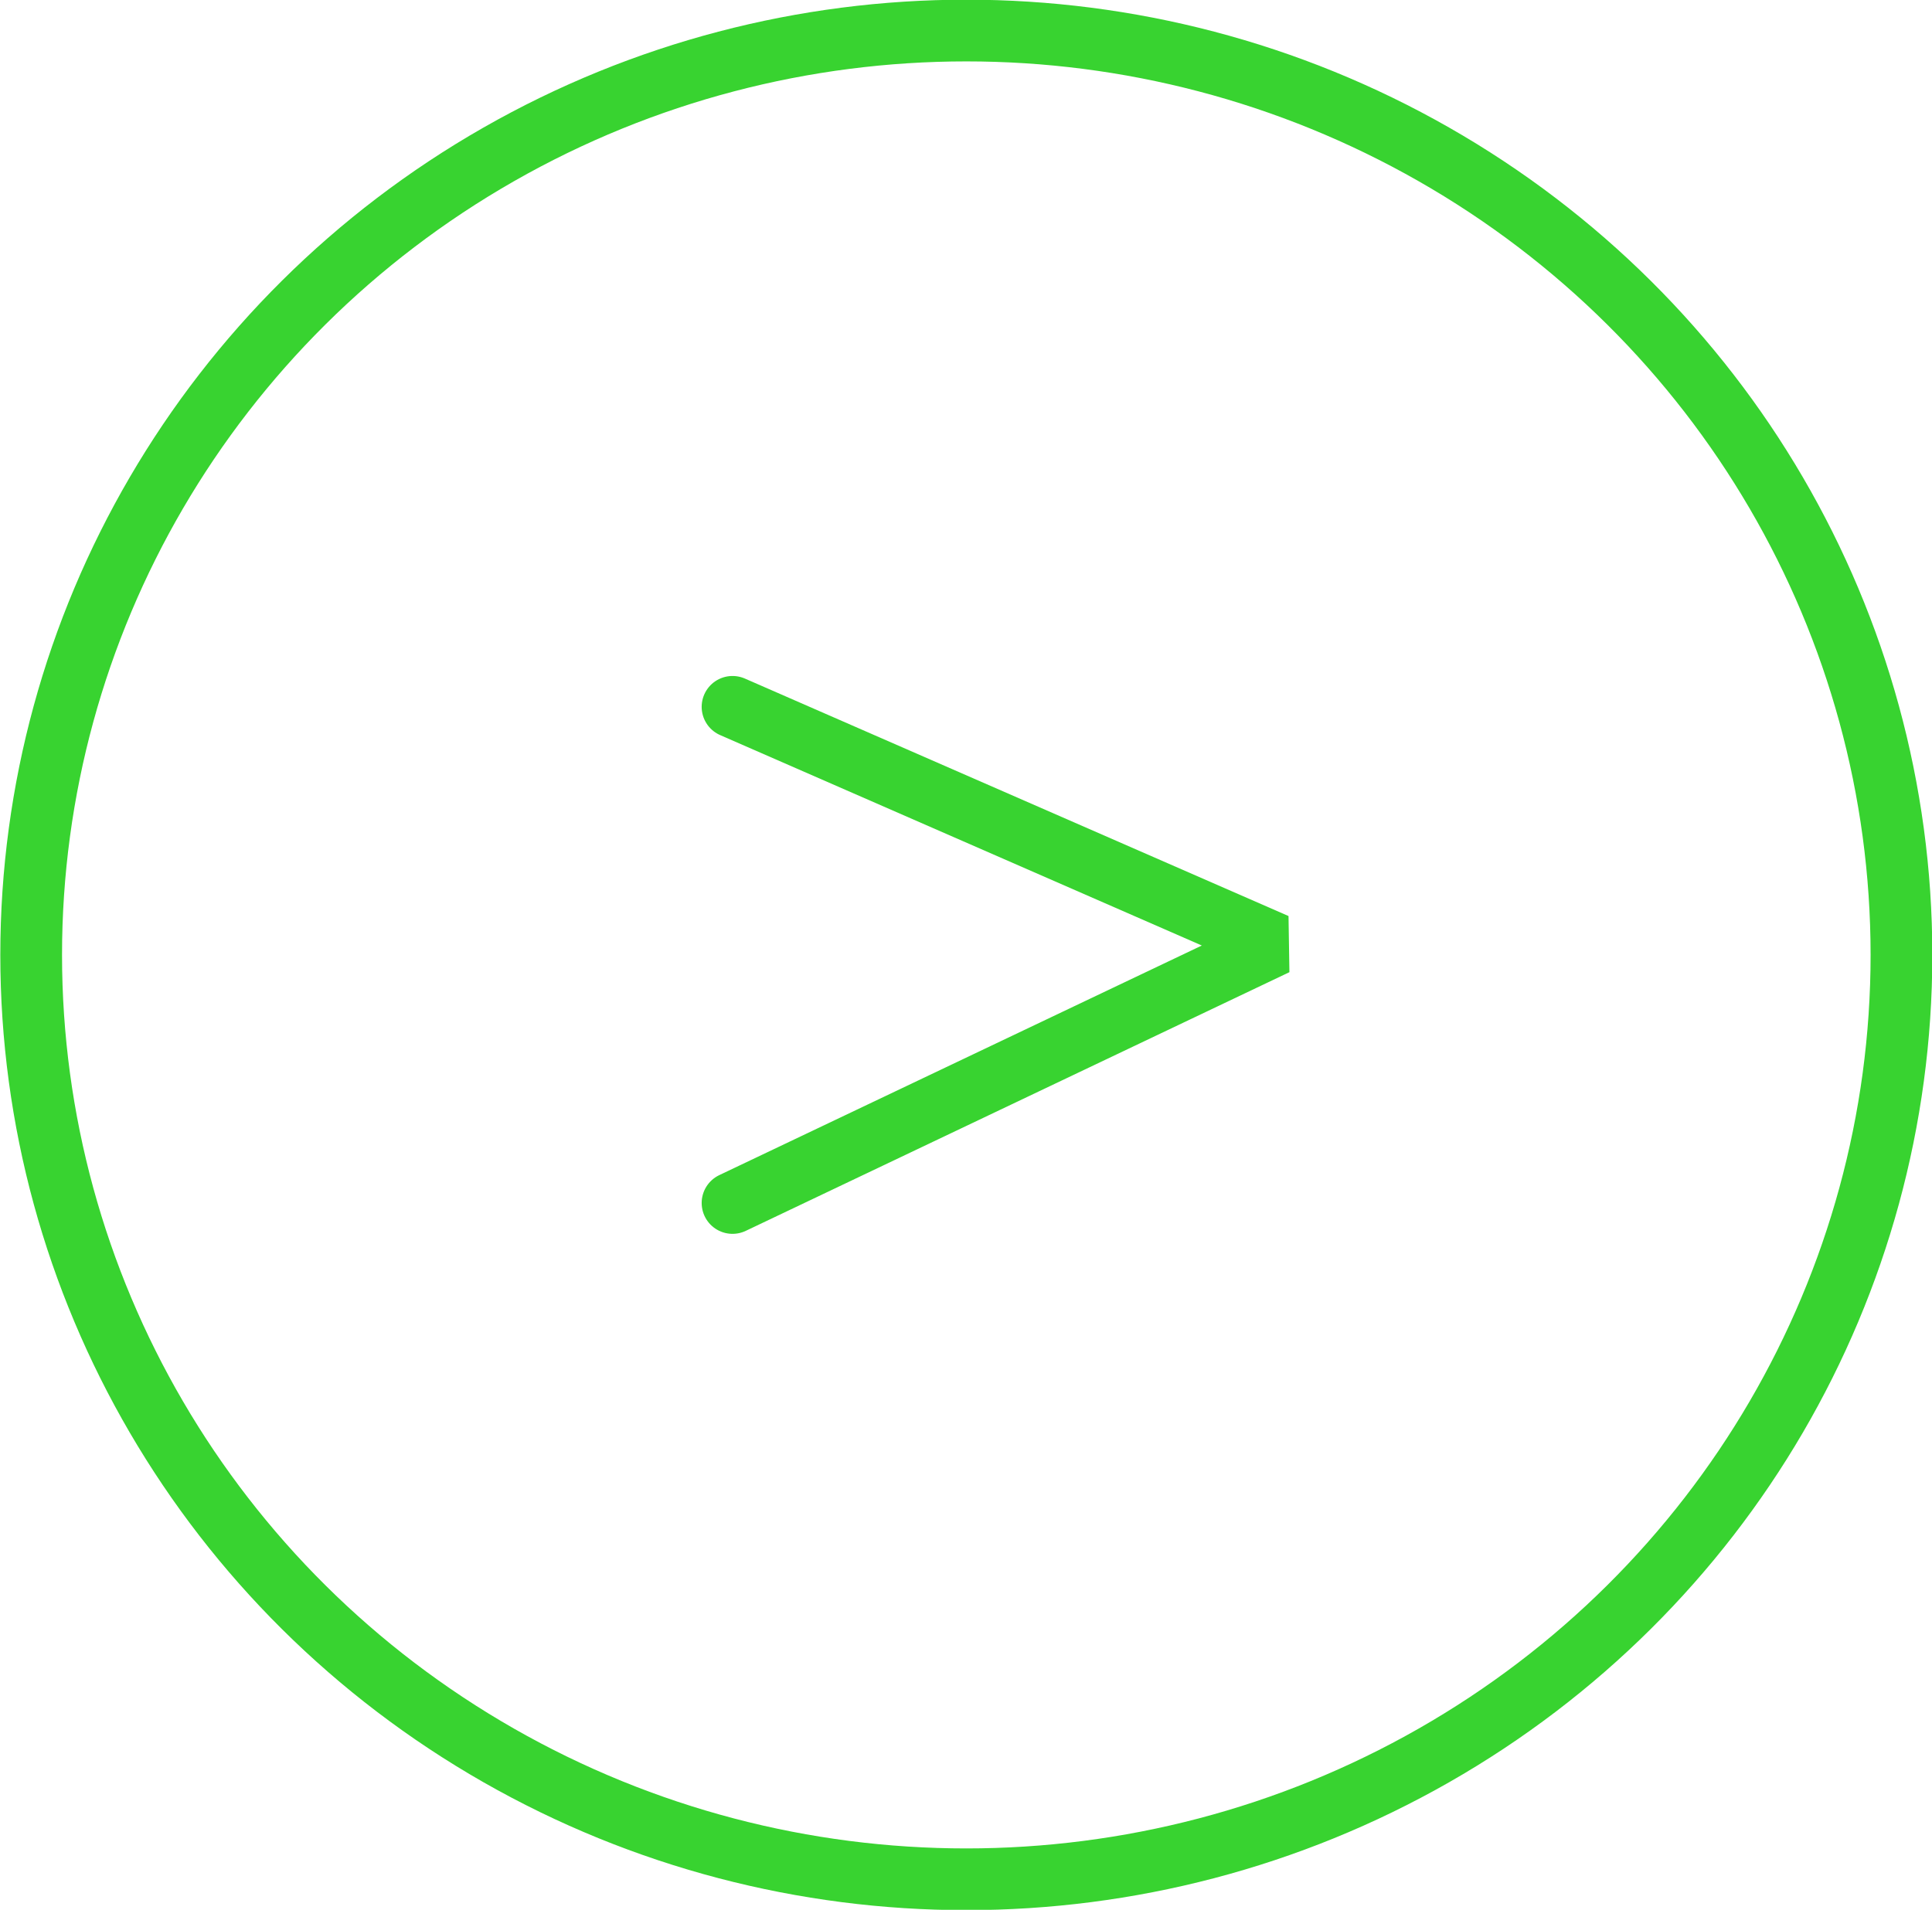 <svg xmlns="http://www.w3.org/2000/svg" viewBox="0 0 30.99 30.64"><defs><style>.cls-1{fill:none;stroke:#38d330;stroke-linecap:round;stroke-linejoin:bevel;stroke-width:0.99px;}</style></defs><title>Asset 11</title><g id="Layer_2" data-name="Layer 2"><g id="Layer_1-2" data-name="Layer 1"><ellipse class="cls-1" cx="15.5" cy="15.32" rx="15" ry="14.83"/><polyline class="cls-1" points="11.75 11.34 20.47 15.15 11.75 19.3"/></g></g></svg>